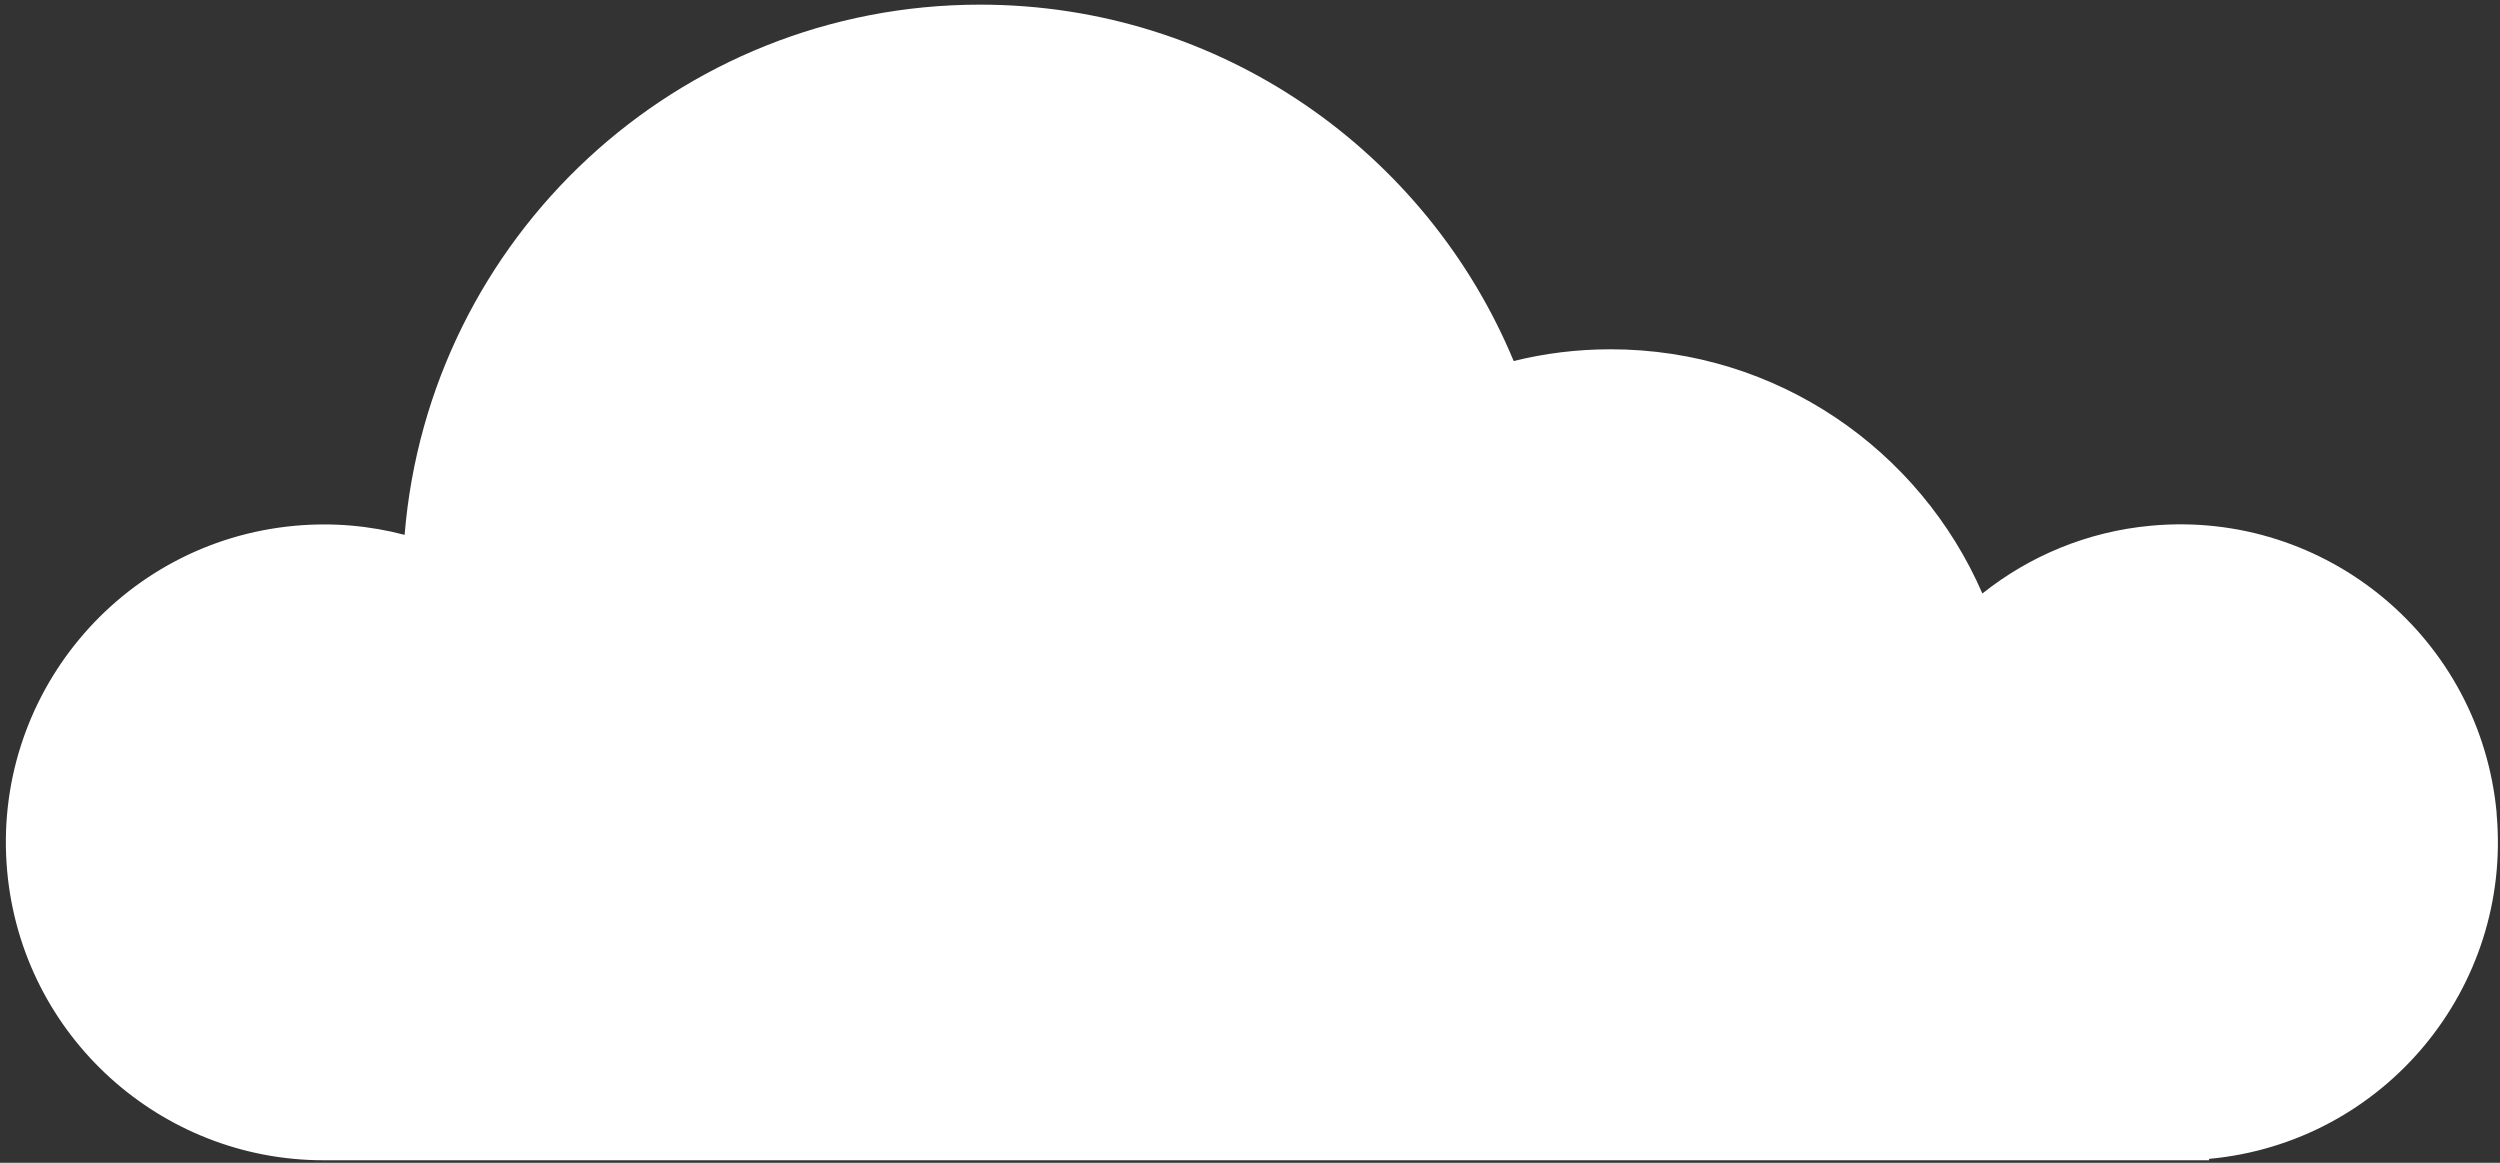 <?xml version="1.0" encoding="UTF-8"?> <svg xmlns="http://www.w3.org/2000/svg" width="301" height="140" viewBox="0 0 301 140" fill="none"><rect x="0" y="0" width="301" height="140" fill="#333333" stroke="none"/><path d="M300.6 97.921C298.668 76.866 280.058 61.372 259.012 63.291C251.296 63.992 244.322 66.962 238.679 71.458C231.174 54.157 213.95 42.054 193.898 42.054C189.879 42.054 185.972 42.544 182.247 43.469C171.787 18.281 146.974 0.56 118.001 0.56C81.524 0.56 51.641 28.661 48.715 64.398C44.514 63.291 40.061 62.885 35.482 63.305C14.435 65.239 -1.052 83.856 0.866 104.912C2.687 124.79 19.392 139.709 38.969 139.695H265.971V139.527C287.017 137.594 302.505 118.976 300.586 97.921H300.6Z" fill="white"></path></svg> 